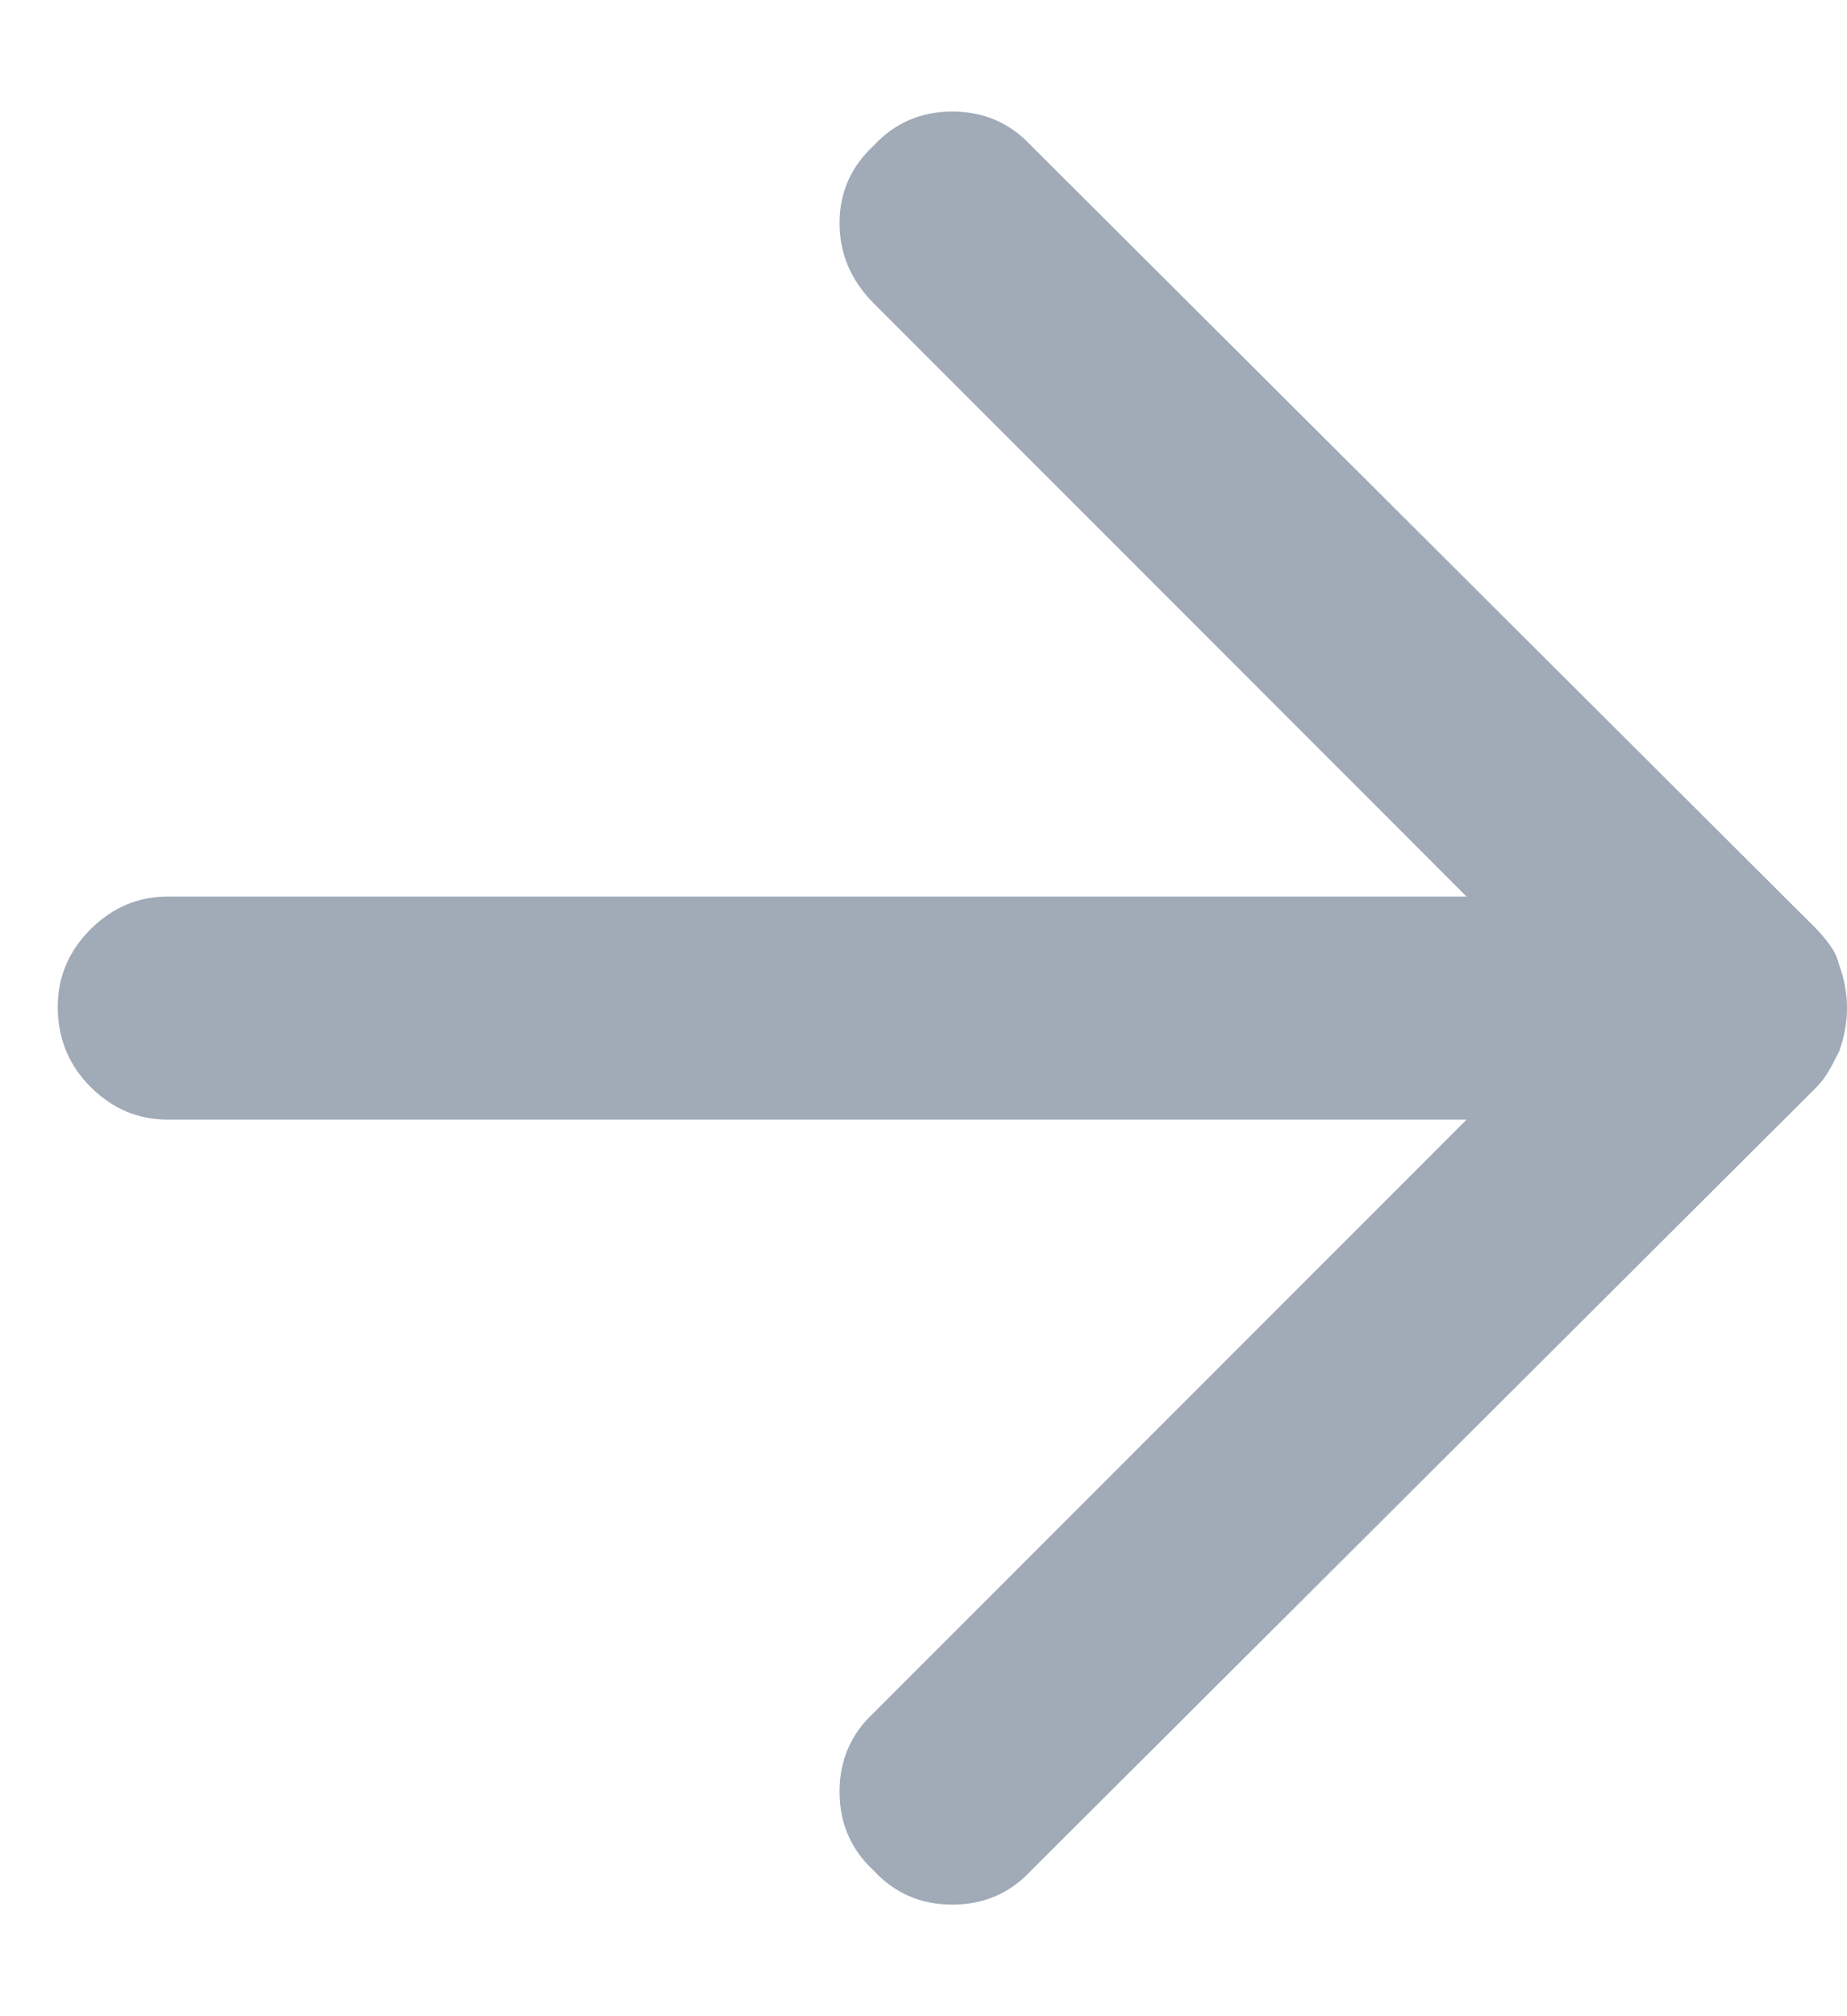 <svg width="11" height="12" viewBox="0 0 11 12" fill="none" xmlns="http://www.w3.org/2000/svg">
<path d="M5.203 1.805L8.734 5.336H1C0.823 5.336 0.669 5.401 0.539 5.531C0.409 5.661 0.344 5.815 0.344 5.992C0.344 6.18 0.409 6.339 0.539 6.469C0.669 6.599 0.823 6.664 1 6.664H8.734L5.203 10.195C5.068 10.32 5 10.477 5 10.664C5 10.852 5.068 11.008 5.203 11.133C5.328 11.268 5.484 11.336 5.672 11.336C5.859 11.336 6.016 11.268 6.141 11.133L10.812 6.477C10.844 6.445 10.87 6.411 10.891 6.375C10.912 6.339 10.932 6.299 10.953 6.258C10.984 6.174 11 6.089 11 6C11 5.911 10.984 5.826 10.953 5.742C10.943 5.701 10.925 5.661 10.898 5.625C10.872 5.589 10.844 5.555 10.812 5.523L6.141 0.867C6.016 0.732 5.859 0.664 5.672 0.664C5.484 0.664 5.328 0.732 5.203 0.867C5.068 0.992 5 1.146 5 1.328C5 1.51 5.068 1.669 5.203 1.805Z" fill="#637288" fill-opacity="0.6"/>
</svg>

